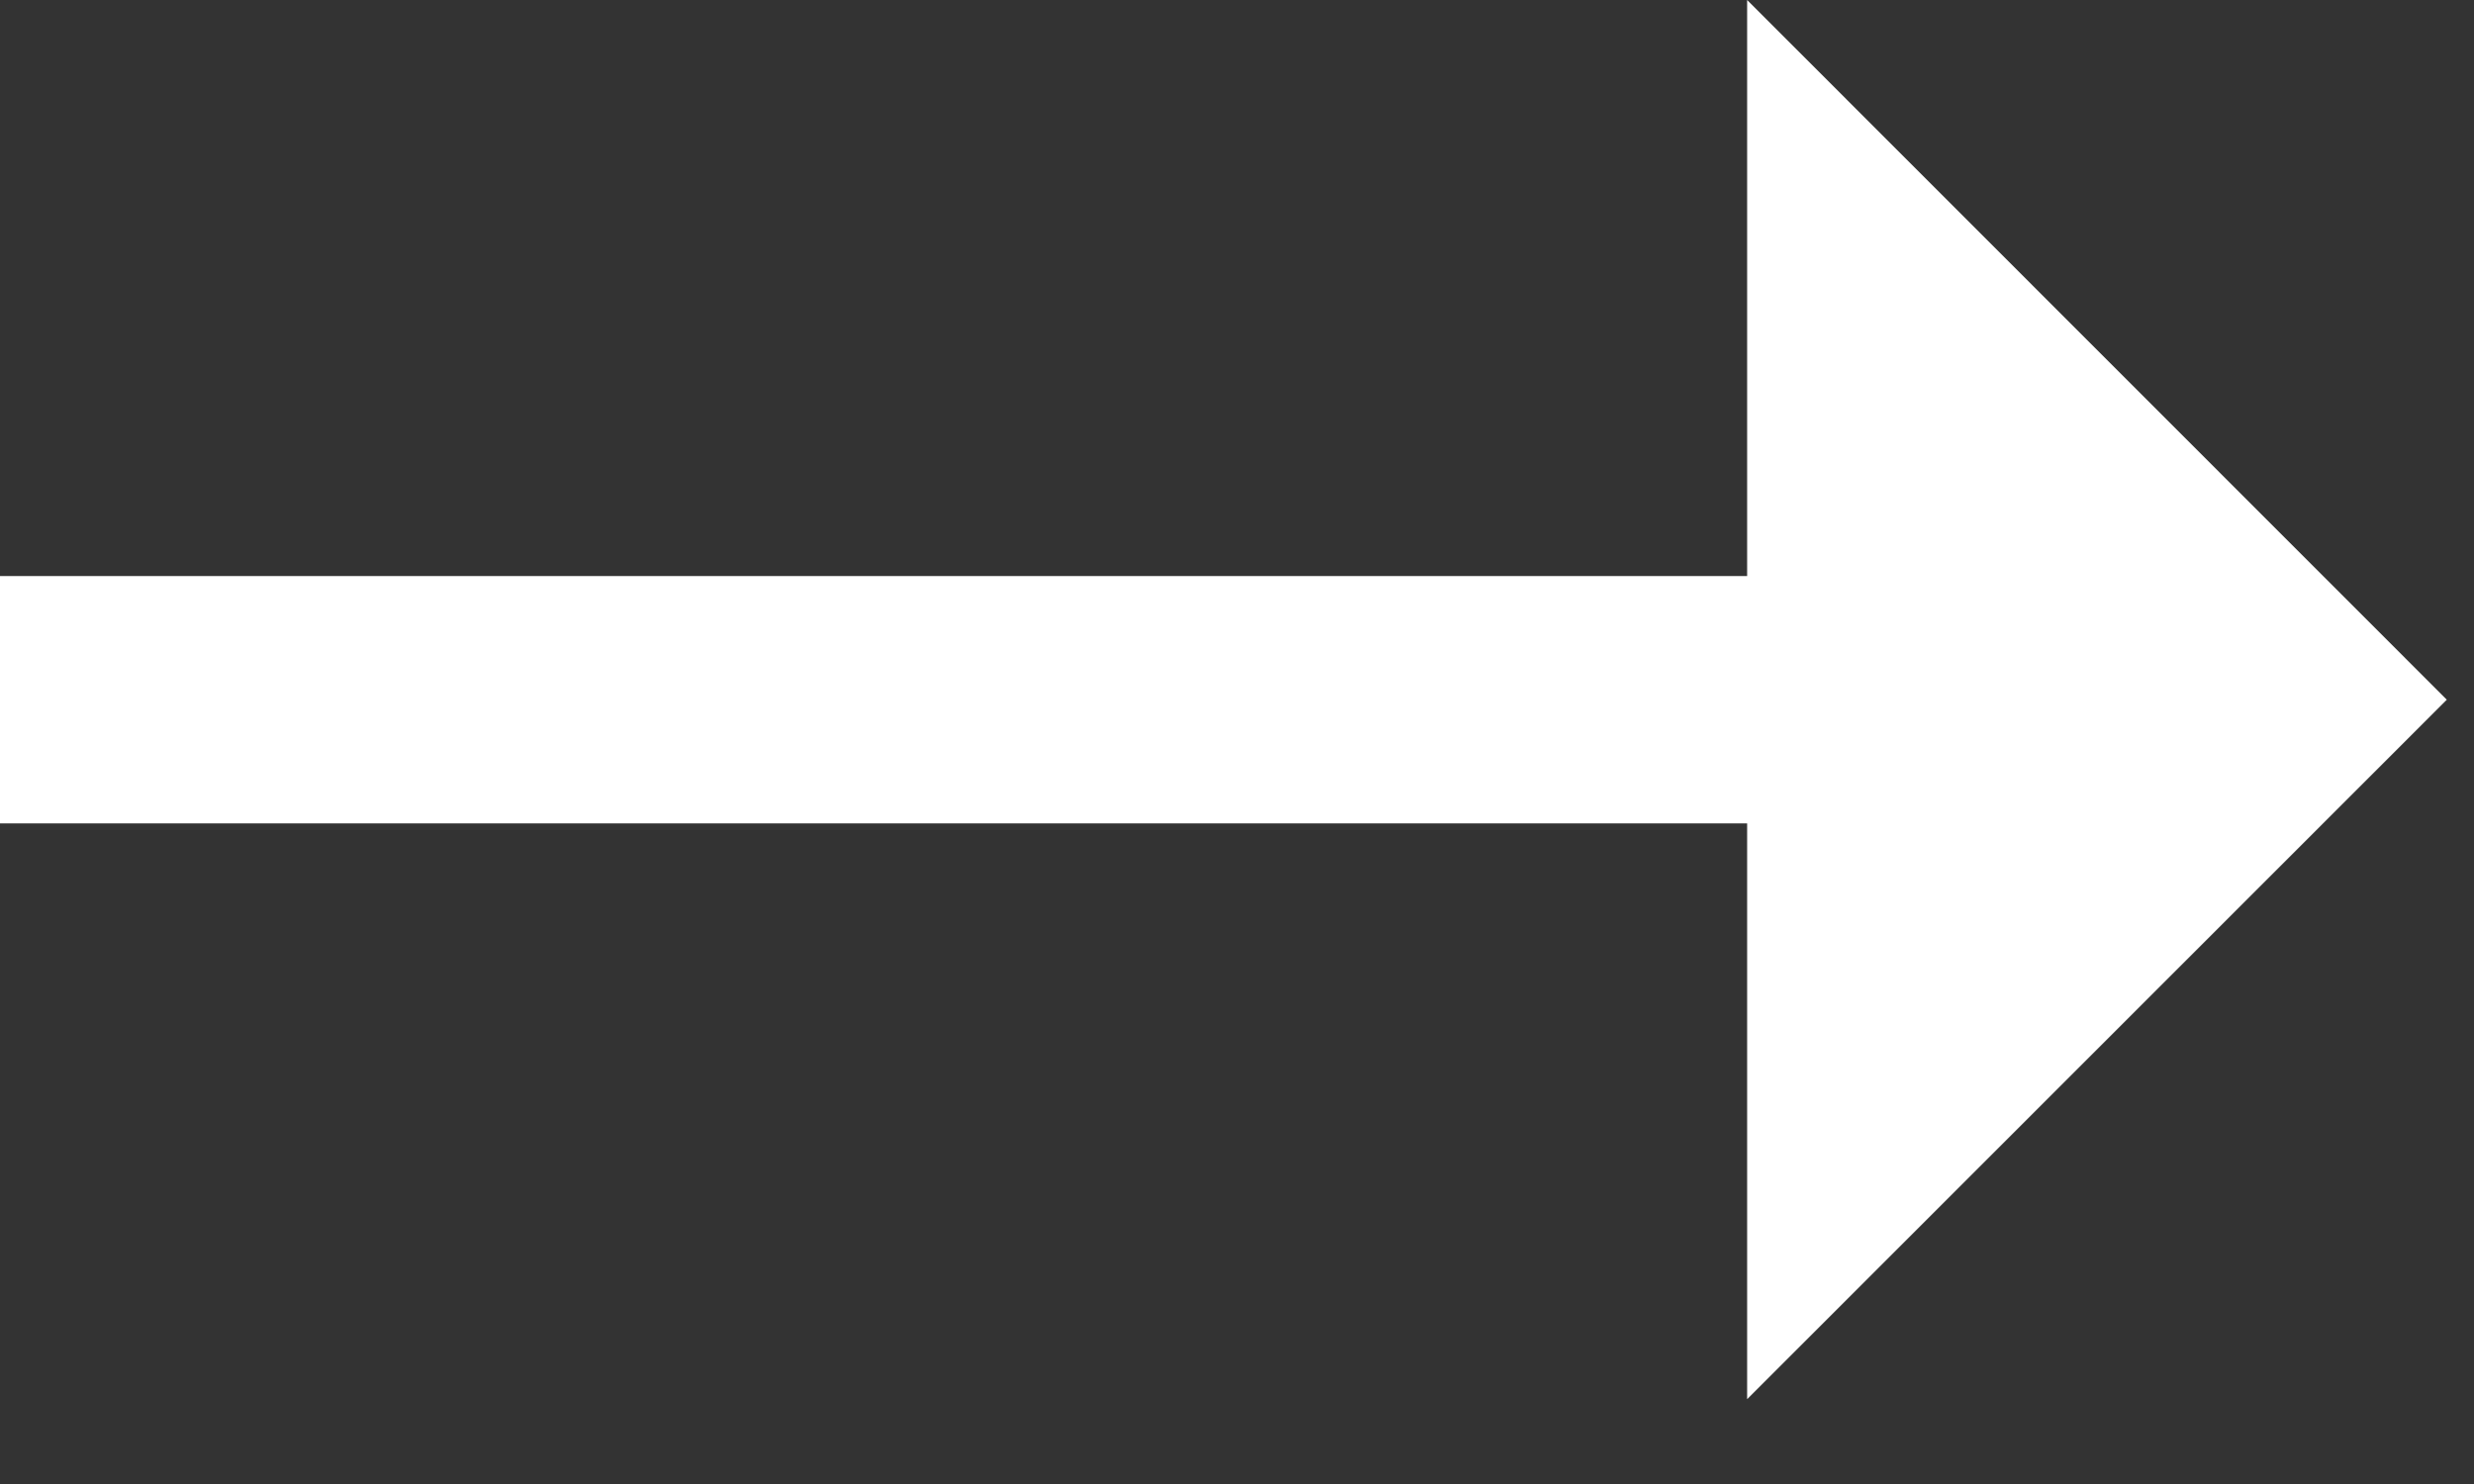 <svg height="6" viewBox="0 0 10 6" width="10" xmlns="http://www.w3.org/2000/svg"><rect x="0" y="0" width="10" height="6" fill="#333333" stroke="none"/><path d="m7.062 2.329v-2.329l2.828 2.829-2.828 2.828v-2.328h-7.062v-1z" fill="#fff" fill-rule="evenodd"/></svg>